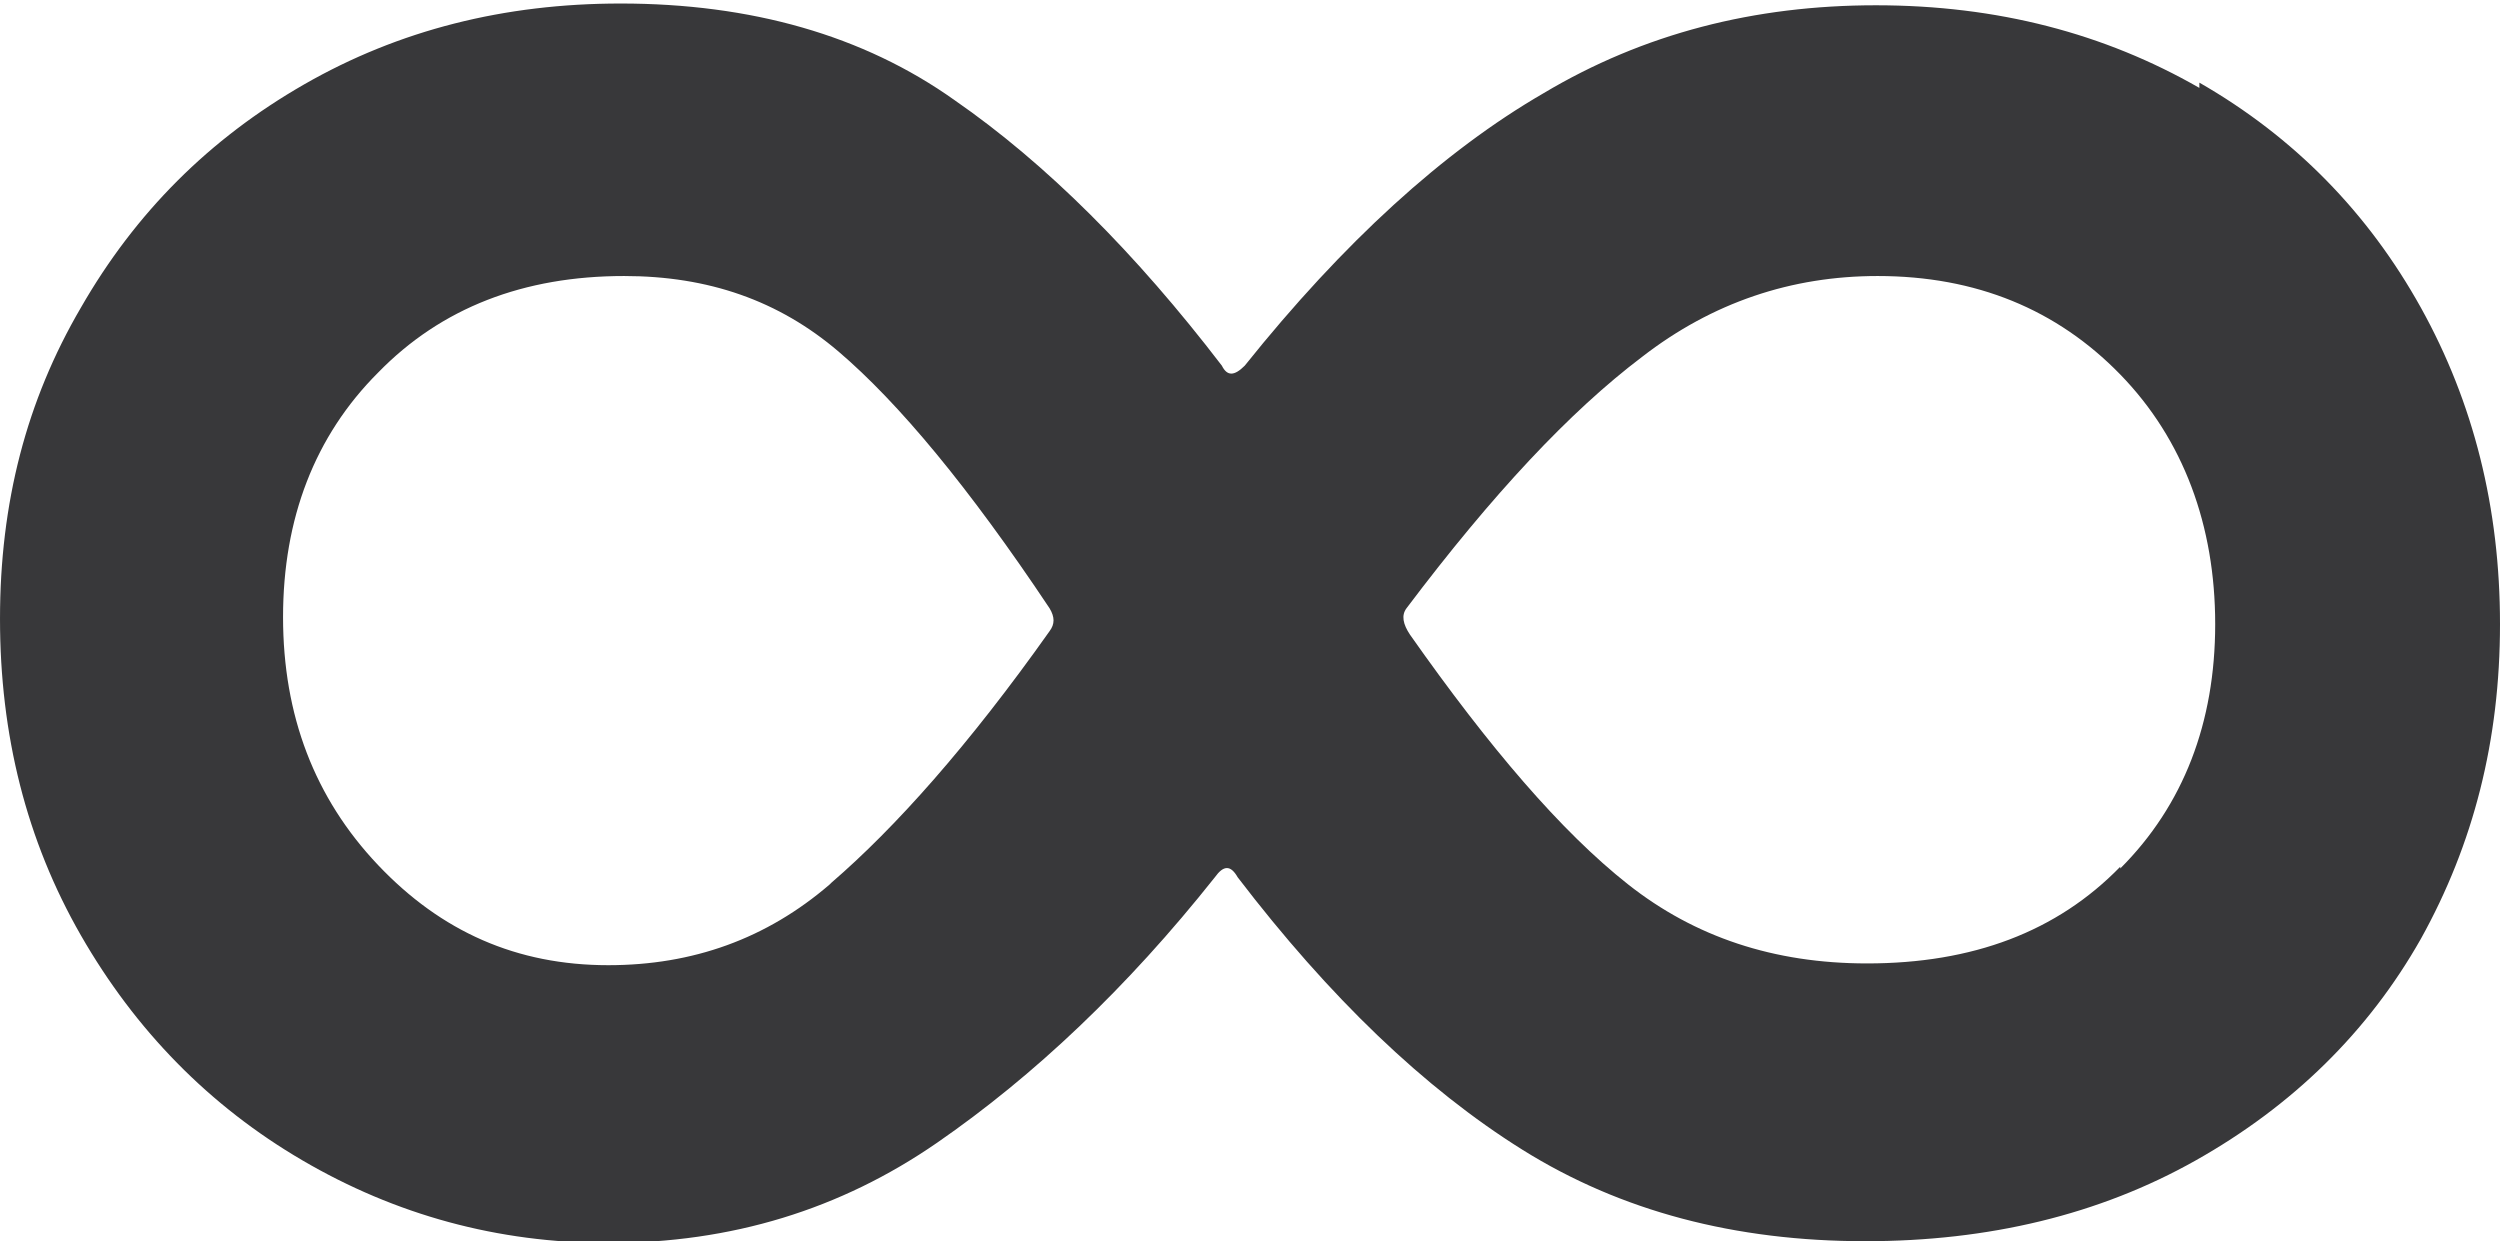 <svg xmlns="http://www.w3.org/2000/svg" id="Livello_2" data-name="Livello 2" viewBox="0 0 14.22 7.06"><defs><style>      .cls-1 {        fill: #38383a;        stroke-width: 0px;      }    </style></defs><g id="Livello_1-2" data-name="Livello 1"><path class="cls-1" d="M12.51.47c.54.31.96.74,1.26,1.28.3.54.45,1.14.45,1.8s-.15,1.25-.45,1.79c-.3.53-.73.95-1.28,1.26-.55.31-1.18.46-1.88.46-.74,0-1.39-.17-1.95-.52-.56-.35-1.1-.87-1.62-1.55-.04-.07-.08-.07-.13,0-.5.63-1.03,1.13-1.58,1.51-.55.38-1.17.57-1.87.57-.63,0-1.21-.16-1.74-.47-.53-.31-.95-.74-1.26-1.28s-.46-1.14-.46-1.8.15-1.24.46-1.77c.31-.54.73-.96,1.27-1.27.54-.31,1.14-.46,1.8-.46.74,0,1.38.18,1.9.55.52.36,1.03.87,1.52,1.51.03.06.07.06.13,0,.56-.7,1.13-1.22,1.7-1.55.57-.34,1.2-.5,1.89-.5s1.3.16,1.84.47ZM4.73,5.02c.36-.31.78-.78,1.24-1.43.03-.04.03-.08,0-.13-.46-.69-.86-1.17-1.2-1.46-.34-.29-.74-.43-1.22-.43-.57,0-1.04.18-1.4.55-.36.36-.54.83-.54,1.39s.18,1.03.54,1.41c.36.38.79.57,1.31.57.48,0,.9-.15,1.26-.46ZM12.06,4.94c.36-.36.54-.83.54-1.39s-.18-1.05-.54-1.42c-.36-.37-.82-.56-1.38-.56-.49,0-.94.15-1.34.46-.41.31-.85.78-1.34,1.43-.03.04-.02.09.02.15.45.64.86,1.12,1.24,1.42.38.3.83.45,1.36.45.6,0,1.08-.18,1.44-.55Z"></path></g></svg>